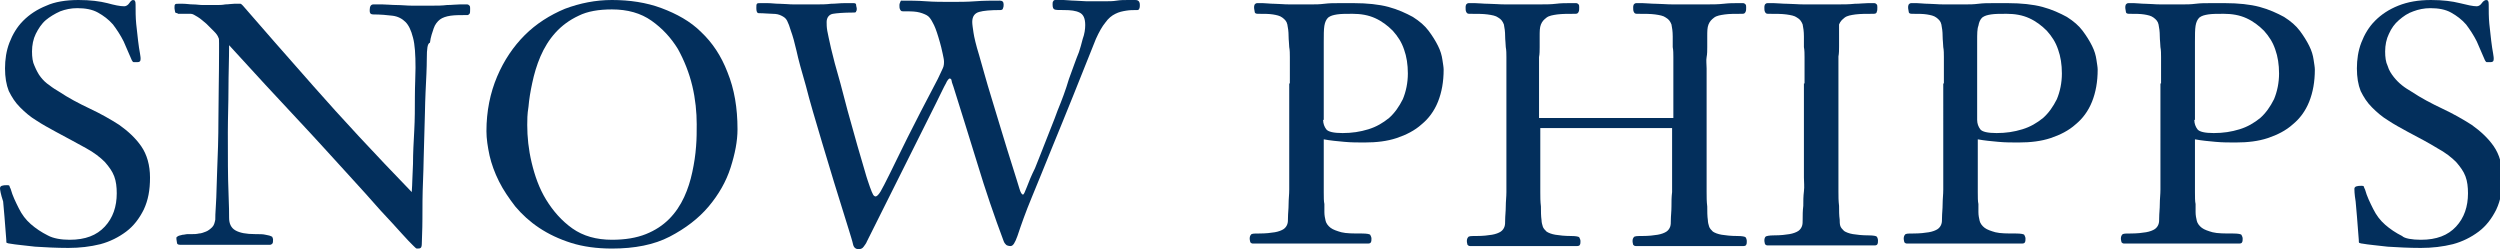 <?xml version="1.0" encoding="utf-8"?>
<!-- Generator: Adobe Illustrator 27.7.0, SVG Export Plug-In . SVG Version: 6.00 Build 0)  -->
<svg version="1.1" id="Layer_1" xmlns="http://www.w3.org/2000/svg" xmlns:xlink="http://www.w3.org/1999/xlink" x="0px" y="0px"
	 viewBox="0 0 398.3 39.7" style="enable-background:new 0 0 398.3 39.7;" xml:space="preserve">
<style type="text/css">
	.st0{fill:#032F5C;}
</style>
<g>
	<path class="st0" d="M11.1,38.2c2.5,0,4.3-0.7,5.6-2.1c1.3-1.4,1.9-3.2,1.9-5.3c0-1-0.1-1.9-0.4-2.7c-0.3-0.8-0.8-1.5-1.5-2.3
		c-0.7-0.7-1.7-1.5-3-2.2S10.8,22,8.9,21c-1.1-0.6-2.2-1.2-3.1-1.8c-1-0.6-1.8-1.3-2.6-2.1c-0.8-0.8-1.3-1.6-1.8-2.6
		c-0.4-1-0.6-2.2-0.6-3.6c0-1.4,0.2-2.8,0.7-4.1c0.5-1.3,1.2-2.5,2.2-3.5c1-1,2.2-1.8,3.7-2.4C8.7,0.3,10.5,0,12.5,0
		c1.9,0,3.4,0.2,4.6,0.5C18.2,0.8,19.1,1,19.8,1c0.3,0,0.6-0.2,0.8-0.5C20.8,0.2,21,0,21.2,0c0.3,0,0.4,0.2,0.4,0.7
		c0,1,0,2.1,0.1,3.1c0.1,1,0.2,1.9,0.3,2.7c0.1,0.8,0.2,1.5,0.3,2c0.1,0.5,0.1,0.8,0.1,0.9c0,0.4-0.2,0.5-0.5,0.5
		c-0.3,0-0.5,0-0.6,0c-0.1,0-0.2-0.1-0.3-0.3c-0.4-1-0.9-2-1.3-3c-0.5-1-1.1-1.9-1.7-2.7c-0.7-0.8-1.5-1.4-2.4-1.9
		c-0.9-0.5-2-0.7-3.3-0.7c-1,0-1.9,0.2-2.7,0.5C8.7,2.2,7.9,2.7,7.3,3.2C6.6,3.8,6.1,4.6,5.7,5.4C5.3,6.2,5.1,7.2,5.1,8.2
		c0,0.9,0.1,1.7,0.4,2.3c0.3,0.7,0.6,1.3,1,1.8c0.4,0.5,0.8,0.9,1.4,1.3c0.5,0.4,1,0.7,1.5,1c1.5,1,3.2,1.9,4.9,2.7
		c1.7,0.8,3.3,1.7,4.7,2.6c1.4,1,2.6,2.1,3.5,3.4c0.9,1.3,1.4,3,1.4,5c0,2-0.3,3.6-1,5.1c-0.7,1.4-1.6,2.6-2.8,3.5
		c-1.2,0.9-2.6,1.6-4.1,2c-1.6,0.4-3.3,0.6-5.1,0.6c-1.9,0-3.7-0.1-5.3-0.2c-1.6-0.2-3-0.3-4.1-0.5c-0.2,0-0.3-0.1-0.4-0.1
		c-0.1,0-0.1-0.2-0.1-0.5c-0.2-2.9-0.4-4.9-0.5-6.1C0.1,30.9,0,30.2,0,30c0-0.4,0.4-0.5,1.1-0.5c0.2,0,0.3,0,0.4,0.1
		c0,0.1,0.1,0.3,0.2,0.5c0.3,1.1,0.8,2.1,1.3,3.1c0.5,1,1.1,1.8,1.9,2.5c0.8,0.7,1.7,1.3,2.7,1.8C8.5,38,9.8,38.2,11.1,38.2z"/>
	<path class="st0" d="M28.3,2.1c-0.3,0-0.4-0.1-0.4-0.2s-0.1-0.4-0.1-0.6c0-0.3,0-0.5,0.1-0.6c0.1-0.1,0.2-0.1,0.5-0.1
		c0.1,0,0.3,0,0.8,0c0.5,0,1,0.1,1.5,0.1c0.6,0,1.1,0.1,1.6,0.1c0.5,0,0.9,0,1.2,0c0.2,0,0.6,0,1,0c0.4,0,0.9,0,1.4-0.1
		c0.5,0,1-0.1,1.4-0.1c0.4,0,0.8,0,1,0c0.1,0,0.2,0.1,0.4,0.3c3.1,3.6,6.9,7.9,11.3,12.9c4.4,5,9.6,10.6,15.6,16.8
		c0.1-1.3,0.1-2.8,0.2-4.5c0-1.7,0.1-3.5,0.2-5.3c0.1-1.8,0.1-3.6,0.1-5.4c0-1.8,0.1-3.3,0.1-4.6c0-2.1-0.1-3.7-0.4-4.8
		c-0.3-1.2-0.7-2-1.2-2.5s-1.2-0.9-2.1-1c-0.8-0.1-1.9-0.2-3-0.2c-0.3,0-0.5-0.1-0.5-0.2c-0.1-0.1-0.1-0.3-0.1-0.5
		c0-0.6,0.2-0.9,0.6-0.9c0.2,0,0.7,0,1.4,0c0.7,0,1.5,0.1,2.3,0.1c0.8,0,1.6,0.1,2.4,0.1c0.8,0,1.3,0,1.7,0c0.3,0,0.8,0,1.6,0
		c0.8,0,1.5,0,2.3-0.1c0.8,0,1.5-0.1,2.1-0.1c0.6,0,1,0,1.1,0c0.2,0,0.3,0.1,0.4,0.2c0.1,0.1,0.1,0.3,0.1,0.5c0,0.4,0,0.7-0.1,0.8
		c-0.1,0.1-0.2,0.2-0.3,0.2c-1.1,0-2,0-2.7,0.1c-0.7,0.1-1.3,0.3-1.7,0.6c-0.4,0.3-0.8,0.8-1,1.4c-0.2,0.6-0.5,1.4-0.6,2.3
		C68.1,6.9,68,7.8,68,9.3c0,1.5-0.1,3.3-0.2,5.4c-0.1,2.1-0.1,4.4-0.2,6.9c-0.1,2.5-0.1,4.8-0.2,7.1c-0.1,2.3-0.1,4.4-0.1,6.2
		s-0.1,3.2-0.1,4c0,0.3-0.1,0.6-0.2,0.6c-0.1,0.1-0.3,0.1-0.6,0.1c-0.1,0-0.3-0.2-0.6-0.5c-0.4-0.4-1-1-1.8-1.9
		c-0.8-0.9-2-2.2-3.4-3.7c-1.4-1.6-3.2-3.6-5.4-6c-2.2-2.4-4.8-5.3-7.9-8.6c-3.1-3.3-6.7-7.2-10.8-11.7c0,2.3-0.1,4.6-0.1,6.9
		s-0.1,4.6-0.1,7c0,4,0,7.1,0.1,9.4c0.1,2.3,0.1,3.7,0.1,4.2c0,0.9,0.3,1.6,1,2s1.7,0.6,3.2,0.6c0.7,0,1.2,0,1.6,0.1
		s0.6,0.1,0.8,0.2c0.2,0.1,0.3,0.1,0.3,0.2s0.1,0.2,0.1,0.3c0,0.3,0,0.6-0.1,0.7S43.2,39,43,39c-0.1,0-0.3,0-0.4,0s-0.5,0-1,0
		c-0.5,0-1.2,0-2.1,0c-0.9,0-2.2,0-3.9,0c-1.5,0-2.7,0-3.6,0c-0.9,0-1.5,0-2,0c-0.5,0-0.8,0-0.9,0s-0.3,0-0.4,0
		c-0.3,0-0.5-0.1-0.5-0.3c0-0.2-0.1-0.4-0.1-0.8c0-0.1,0.1-0.2,0.3-0.3c0.2-0.1,0.4-0.1,0.7-0.2c0.3,0,0.5-0.1,0.8-0.1
		c0.3,0,0.5,0,0.7,0c0.3,0,0.7,0,1.1-0.1c0.4,0,0.8-0.2,1.1-0.3s0.7-0.4,1-0.7c0.3-0.3,0.4-0.7,0.5-1.2c0-0.3,0-1.1,0.1-2.4
		c0.1-1.4,0.1-3.2,0.2-5.5c0.1-2.3,0.2-5.1,0.2-8.2c0-3.2,0.1-6.7,0.1-10.6c0-0.5,0-1,0-1.4c0-0.5,0-0.8-0.1-0.9
		c-0.1-0.3-0.3-0.6-0.7-1c-0.4-0.4-0.8-0.8-1.2-1.2c-0.5-0.4-0.9-0.8-1.4-1.1s-0.8-0.5-1.1-0.5H28.3z"/>
	<path class="st0" d="M117.5,20.6c0,1.9-0.4,3.9-1.1,6.1s-1.9,4.3-3.5,6.2c-1.6,1.9-3.7,3.5-6.2,4.8c-2.5,1.3-5.6,1.9-9.2,1.9
		c-2.4,0-4.6-0.3-6.5-0.9c-1.9-0.6-3.6-1.4-5.1-2.4c-1.5-1-2.7-2.1-3.8-3.4c-1-1.3-1.9-2.6-2.6-4c-0.7-1.4-1.2-2.8-1.5-4.1
		c-0.3-1.4-0.5-2.7-0.5-3.9c0-3.2,0.6-6.1,1.7-8.7c1.1-2.6,2.6-4.8,4.4-6.6c1.8-1.8,4-3.2,6.4-4.2C92.4,0.5,94.9,0,97.5,0
		c2.8,0,5.5,0.4,7.9,1.3c2.4,0.9,4.6,2.1,6.3,3.8c1.8,1.7,3.2,3.8,4.2,6.4C117,14.2,117.5,17.2,117.5,20.6z M111,19.8
		c0-1.9-0.2-4-0.7-6.1c-0.5-2.1-1.3-4.1-2.3-5.9c-1.1-1.8-2.5-3.3-4.2-4.5c-1.7-1.2-3.8-1.8-6.3-1.8c-2.1,0-3.9,0.3-5.3,1
		c-1.5,0.7-2.7,1.6-3.7,2.7c-1,1.1-1.8,2.4-2.4,3.8c-0.6,1.4-1,2.8-1.3,4.2s-0.5,2.6-0.6,3.8C84,18.2,84,19.1,84,19.9
		c0,1.9,0.2,3.9,0.7,6c0.5,2.1,1.2,4.1,2.3,5.9c1.1,1.8,2.5,3.4,4.2,4.6c1.7,1.2,3.8,1.8,6.3,1.8c2.1,0,3.9-0.3,5.4-0.9
		c1.5-0.6,2.7-1.4,3.7-2.4c1-1,1.8-2.2,2.4-3.5c0.6-1.3,1-2.6,1.3-4c0.3-1.4,0.5-2.7,0.6-4.1C111,22.1,111,20.9,111,19.8z"/>
	<path class="st0" d="M138.1,38.5c-0.1,0.3-0.3,0.5-0.5,0.8c-0.2,0.3-0.5,0.4-0.8,0.4c-0.5,0-0.8-0.3-0.9-0.8
		c-0.1-0.5-0.4-1.4-0.7-2.4c-1.7-5.4-3.1-10-4.2-13.7c-1.1-3.7-2-6.7-2.6-9.1c-0.7-2.4-1.2-4.2-1.5-5.6c-0.3-1.3-0.6-2.4-0.9-3.2
		c-0.2-0.7-0.4-1.2-0.6-1.6c-0.2-0.4-0.5-0.6-0.9-0.8c-0.4-0.2-0.8-0.3-1.4-0.3s-1.3-0.1-2.2-0.1c-0.3,0-0.4-0.3-0.4-0.8
		c0-0.4,0-0.6,0.1-0.7s0.2-0.1,0.5-0.1c0.2,0,0.6,0,1.2,0c0.6,0,1.2,0.1,1.9,0.1s1.5,0.1,2.2,0.1c0.8,0,1.4,0,2.1,0c0.4,0,1,0,1.7,0
		c0.7,0,1.4,0,2.2-0.1c0.7,0,1.4-0.1,2.1-0.1c0.6,0,1.2,0,1.5,0c0.3,0,0.4,0.1,0.4,0.3c0,0.2,0.1,0.4,0.1,0.6c0,0.1,0,0.3-0.1,0.4
		c0,0.2-0.2,0.2-0.5,0.2c-1.5,0-2.6,0.1-3.2,0.2c-0.6,0.1-1,0.6-1,1.3c0,0.4,0,0.8,0.1,1.4c0.1,0.5,0.3,1.5,0.6,2.8
		c0.3,1.3,0.8,3.2,1.5,5.6c0.6,2.4,1.5,5.7,2.7,9.9c0.5,1.7,0.9,3.1,1.2,4.1c0.3,1.1,0.6,1.9,0.8,2.5c0.2,0.6,0.4,1,0.5,1.2
		c0.1,0.2,0.3,0.3,0.4,0.3c0.2,0,0.5-0.3,0.8-0.8s0.8-1.5,1.5-2.9s1.6-3.3,2.8-5.7s2.8-5.5,4.8-9.3c0.4-0.8,0.6-1.3,0.8-1.7
		s0.2-0.8,0.2-1.1c0-0.3-0.1-0.7-0.2-1.2s-0.3-1.4-0.7-2.7c-0.3-1-0.6-1.8-0.9-2.3c-0.3-0.6-0.6-1-1-1.2s-0.9-0.4-1.5-0.5
		s-1.4-0.1-2.3-0.1c-0.2,0-0.3-0.1-0.4-0.3c-0.1-0.2-0.1-0.4-0.1-0.6c0-0.2,0-0.3,0.1-0.5c0.1-0.2,0.1-0.3,0.2-0.3
		c1.3,0,2.6,0,3.9,0.1c1.3,0.1,2.7,0.1,4,0.1c1.3,0,2.6,0,3.9-0.1s2.6-0.1,3.9-0.1c0.4,0,0.6,0.2,0.6,0.6c0,0.2,0,0.4-0.1,0.6
		c0,0.2-0.2,0.3-0.4,0.3c-1.6,0-2.7,0.1-3.4,0.3c-0.7,0.2-1.1,0.7-1.1,1.6c0,0.4,0.1,1,0.2,1.7c0.1,0.7,0.4,2,0.9,3.6
		c0.5,1.7,1.1,4,2,6.9c0.9,2.9,2,6.7,3.5,11.4c0.4,1.3,0.7,2.2,0.9,2.9s0.4,1,0.6,1c0.1,0,0.3-0.4,0.6-1.2s0.7-1.8,1.3-3
		c0.5-1.3,1.1-2.7,1.7-4.3s1.3-3.2,1.9-4.9c0.7-1.7,1.3-3.3,1.8-5c0.6-1.6,1.1-3.1,1.6-4.3c0.2-0.6,0.4-1.3,0.6-2.1
		c0.3-0.8,0.4-1.6,0.4-2.2c0-1.1-0.3-1.7-0.9-2s-1.4-0.4-2.5-0.4c-0.8,0-1.3,0-1.5-0.1s-0.3-0.3-0.3-0.8c0-0.2,0-0.4,0.1-0.5
		c0.1-0.2,0.2-0.2,0.4-0.2c0.3,0,0.7,0,1.3,0c0.5,0,1.1,0.1,1.7,0.1s1.3,0.1,1.9,0.1c0.6,0,1.2,0,1.6,0c0.4,0,0.8,0,1.4,0
		c0.6,0,1.2,0,1.8-0.1s1.2-0.1,1.7-0.1c0.5,0,1,0,1.3,0c0.3,0,0.5,0.1,0.6,0.3c0.1,0.2,0.1,0.4,0.1,0.5c0,0.2,0,0.4-0.1,0.6
		c-0.1,0.2-0.2,0.2-0.4,0.2c-0.6,0-1.1,0-1.7,0.1c-0.6,0.1-1.1,0.2-1.7,0.5c-0.6,0.3-1.1,0.7-1.6,1.4c-0.5,0.6-1,1.5-1.5,2.6
		c-1.2,3-2.4,6-3.6,9c-1.2,3-2.4,5.9-3.5,8.6s-2.1,5.2-3.1,7.6s-1.7,4.4-2.3,6.2c-0.4,1.1-0.7,1.6-1.1,1.6c-0.3,0-0.6-0.1-0.7-0.2
		c-0.1-0.1-0.3-0.3-0.4-0.6c-1.5-4-2.9-8.1-4.2-12.4s-2.6-8.3-3.8-12.2c-0.2-0.5-0.3-0.9-0.3-1c0-0.2-0.2-0.3-0.3-0.3
		c-0.1,0-0.4,0.3-0.6,0.8c-0.3,0.5-0.8,1.6-1.6,3.2L138.1,38.5z"/>
	<path class="st0" d="M205.5,13.3c0-1,0-1.8,0-2.4c0-0.7,0-1.3,0-1.8s0-1.1-0.1-1.6c0-0.5-0.1-1.1-0.1-1.7c0-0.8-0.1-1.4-0.2-1.9
		s-0.4-0.8-0.8-1.1c-0.4-0.3-0.9-0.4-1.5-0.5c-0.6-0.1-1.4-0.1-2.4-0.1c-0.3,0-0.5-0.1-0.5-0.3c0-0.2-0.1-0.4-0.1-0.7
		c0-0.2,0-0.3,0.1-0.5c0.1-0.1,0.2-0.2,0.4-0.2c0.1,0,0.4,0,0.9,0c0.5,0,1.1,0.1,1.8,0.1c0.7,0,1.5,0.1,2.4,0.1c0.9,0,1.7,0,2.6,0
		c0.1,0,0.4,0,1,0c0.6,0,1.2,0,2-0.1s1.5-0.1,2.4-0.1c0.8,0,1.6,0,2.3,0c2.1,0,4,0.2,5.5,0.6c1.5,0.4,2.8,1,3.9,1.6
		c1.1,0.7,1.9,1.4,2.5,2.2c0.6,0.8,1.1,1.6,1.5,2.4s0.6,1.5,0.7,2.2c0.1,0.7,0.2,1.2,0.2,1.6c0,1.9-0.3,3.6-0.9,5.1
		c-0.6,1.5-1.5,2.7-2.6,3.6c-1.1,1-2.5,1.7-4,2.2c-1.5,0.5-3.2,0.7-5.1,0.7c-1.1,0-2.1,0-3.2-0.1c-1.1-0.1-2.2-0.2-3.3-0.4
		c0,2.2,0,3.9,0,5.2c0,1.3,0,2.4,0,3.2c0,0.8,0,1.5,0.1,1.9c0,0.5,0,0.9,0,1.3c0,0.5,0.1,1,0.2,1.4c0.1,0.4,0.4,0.8,0.8,1.1
		s1,0.5,1.7,0.7c0.8,0.2,1.9,0.2,3.3,0.2c0.8,0,1.2,0.1,1.3,0.2c0.1,0.2,0.2,0.4,0.2,0.6s0,0.5-0.1,0.6c0,0.1-0.2,0.2-0.4,0.2
		c-0.1,0-0.3,0-0.6,0c-0.3,0-0.8,0-1.5,0c-0.7,0-1.7,0-2.9,0c-1.3,0-2.9,0-4.9,0s-3.5,0-4.6,0c-1.1,0-1.9,0-2.5,0c-0.5,0-0.9,0-1,0
		c-0.2,0-0.3,0-0.4,0c-0.2,0-0.3-0.1-0.4-0.2c0-0.1-0.1-0.3-0.1-0.6s0.1-0.5,0.2-0.6c0.1-0.2,0.5-0.2,1.3-0.2c1.1,0,1.9-0.1,2.5-0.2
		s1.1-0.3,1.4-0.5c0.3-0.2,0.5-0.5,0.6-0.8c0.1-0.3,0.1-0.6,0.1-1c0-0.7,0.1-1.4,0.1-2.2c0-0.8,0.1-1.5,0.1-2.3s0-1.5,0-2.2
		c0-0.7,0-1.4,0-1.9V13.3z M210.8,19.1c0,0.6,0.2,1.1,0.5,1.5s1.2,0.6,2.6,0.6c1.5,0,2.8-0.2,4.1-0.6c1.3-0.4,2.3-1,3.3-1.8
		c0.9-0.8,1.6-1.8,2.2-3c0.5-1.2,0.8-2.6,0.8-4.1c0-1.4-0.2-2.7-0.6-3.8c-0.4-1.2-1-2.1-1.8-3c-0.8-0.8-1.7-1.5-2.8-2
		c-1.1-0.5-2.3-0.7-3.6-0.7c-1,0-1.9,0-2.5,0.1c-0.6,0.1-1,0.2-1.4,0.5c-0.3,0.3-0.5,0.7-0.6,1.3c-0.1,0.6-0.1,1.5-0.1,2.6V19.1z"/>
	<path class="st0" d="M245.4,20.4v6.1c0,0.6,0,1.2,0,1.9c0,0.7,0,1.4,0,2.2c0,0.8,0,1.5,0.1,2.3c0,0.8,0,1.5,0.1,2.2
		c0,0.3,0.1,0.7,0.2,1c0.1,0.3,0.3,0.5,0.6,0.8c0.3,0.2,0.8,0.4,1.4,0.5s1.5,0.2,2.5,0.2c0.8,0,1.2,0.1,1.3,0.2
		c0.1,0.2,0.2,0.4,0.2,0.6s0,0.5-0.1,0.6c0,0.1-0.2,0.2-0.4,0.2c-0.1,0-0.3,0-0.4,0s-0.5,0-1.1,0c-0.5,0-1.3,0-2.5,0
		c-1.1,0-2.7,0-4.6,0s-3.5,0-4.6,0c-1.1,0-1.9,0-2.5,0c-0.5,0-0.9,0-1,0c-0.2,0-0.3,0-0.4,0c-0.2,0-0.3-0.1-0.4-0.2
		c0-0.1-0.1-0.3-0.1-0.6s0.1-0.5,0.2-0.6c0.1-0.2,0.5-0.2,1.3-0.2c1.1,0,1.9-0.1,2.5-0.2s1.1-0.3,1.4-0.5c0.3-0.2,0.5-0.5,0.6-0.8
		c0.1-0.3,0.1-0.6,0.1-1c0-0.7,0.1-1.4,0.1-2.2c0-0.8,0.1-1.5,0.1-2.3s0-1.5,0-2.2c0-0.7,0-1.4,0-1.9V13.3c0-1,0-1.8,0-2.4
		c0-0.7,0-1.3,0-1.8s0-1.1-0.1-1.6c0-0.5-0.1-1.1-0.1-1.7c0-0.8-0.1-1.4-0.2-1.9c-0.2-0.5-0.4-0.8-0.9-1.1c-0.4-0.3-1-0.4-1.7-0.5
		c-0.7-0.1-1.7-0.1-2.9-0.1c-0.3,0-0.4-0.1-0.5-0.3c-0.1-0.2-0.1-0.4-0.1-0.7c0-0.2,0-0.3,0.1-0.5c0.1-0.1,0.2-0.2,0.4-0.2
		c0.1,0,0.4,0,1,0c0.6,0,1.3,0.1,2.1,0.1s1.7,0.1,2.7,0.1c1,0,1.9,0,2.7,0c0.9,0,1.8,0,2.7,0c1,0,1.9,0,2.7-0.1s1.5-0.1,2.1-0.1
		c0.6,0,0.9,0,1.1,0c0.2,0,0.3,0.1,0.4,0.2c0.1,0.1,0.1,0.3,0.1,0.5c0,0.3,0,0.5-0.1,0.7s-0.2,0.3-0.5,0.3c-1.2,0-2.1,0-2.9,0.1
		c-0.7,0.1-1.3,0.2-1.7,0.5c-0.4,0.3-0.7,0.6-0.9,1.1c-0.2,0.5-0.2,1.1-0.2,1.9c0,0.6,0,1.2,0,1.7c0,0.5,0,1.1-0.1,1.6
		c0,0.5,0,1.2,0,1.8c0,0.6,0,1.4,0,2.4v5.5h21.4v-5.5c0-1,0-1.8,0-2.4c0-0.7,0-1.3,0-1.8c0-0.5,0-1.1-0.1-1.6c0-0.5,0-1.1,0-1.7
		c0-0.8-0.1-1.4-0.2-1.9c-0.2-0.5-0.4-0.8-0.9-1.1c-0.4-0.3-1-0.4-1.7-0.5c-0.7-0.1-1.7-0.1-2.9-0.1c-0.3,0-0.4-0.1-0.5-0.3
		s-0.1-0.4-0.1-0.7c0-0.2,0-0.3,0.1-0.5c0.1-0.1,0.2-0.2,0.4-0.2c0.1,0,0.5,0,1,0c0.6,0,1.3,0.1,2.1,0.1s1.7,0.1,2.7,0.1
		c1,0,1.9,0,2.7,0c0.9,0,1.8,0,2.7,0c0.9,0,1.8,0,2.7-0.1s1.5-0.1,2.1-0.1c0.6,0,0.9,0,1,0c0.2,0,0.3,0.1,0.4,0.2
		c0.1,0.1,0.1,0.3,0.1,0.5c0,0.3,0,0.5-0.1,0.7c-0.1,0.2-0.2,0.3-0.5,0.3c-1.2,0-2.1,0-2.8,0.1c-0.7,0.1-1.3,0.2-1.7,0.5
		c-0.4,0.3-0.7,0.6-0.9,1.1c-0.2,0.5-0.2,1.1-0.2,1.9c0,0.6,0,1.2,0,1.7c0,0.5,0,1.1-0.1,1.6s0,1.2,0,1.8c0,0.6,0,1.4,0,2.4v13.2
		c0,0.6,0,1.2,0,1.9c0,0.7,0,1.4,0,2.2s0,1.5,0.1,2.3c0,0.8,0,1.5,0.1,2.2c0,0.3,0.1,0.7,0.2,1c0.1,0.3,0.3,0.5,0.6,0.8
		c0.3,0.2,0.8,0.4,1.4,0.5s1.5,0.2,2.5,0.2c0.8,0,1.2,0.1,1.3,0.2s0.2,0.4,0.2,0.6s0,0.5-0.1,0.6c0,0.1-0.2,0.2-0.4,0.2
		c-0.1,0-0.2,0-0.4,0s-0.5,0-1.1,0c-0.5,0-1.4,0-2.5,0c-1.1,0-2.6,0-4.6,0c-2,0-3.6,0-4.7,0c-1.1,0-1.9,0-2.5,0c-0.5,0-0.9,0-1,0
		c-0.1,0-0.3,0-0.4,0c-0.2,0-0.3-0.1-0.4-0.2c0-0.1-0.1-0.3-0.1-0.6s0.1-0.5,0.2-0.6c0.1-0.2,0.6-0.2,1.3-0.2c1.1,0,1.9-0.1,2.5-0.2
		c0.6-0.1,1.1-0.3,1.4-0.5c0.3-0.2,0.5-0.5,0.6-0.8c0.1-0.3,0.1-0.6,0.1-1c0-0.7,0.1-1.4,0.1-2.2c0-0.8,0-1.5,0.1-2.3
		c0-0.8,0-1.5,0-2.2c0-0.7,0-1.4,0-1.9v-6.1H245.4z"/>
	<path class="st0" d="M287.5,13.3c0-1,0-1.8,0-2.4c0-0.7,0-1.3,0-1.8s0-1.1-0.1-1.6c0-0.5,0-1.1,0-1.7c0-0.8-0.1-1.4-0.2-1.9
		c-0.2-0.5-0.4-0.8-0.9-1.1c-0.4-0.3-1-0.4-1.7-0.5c-0.7-0.1-1.7-0.1-2.9-0.1c-0.3,0-0.4-0.1-0.5-0.3s-0.1-0.4-0.1-0.7
		c0-0.2,0-0.3,0.1-0.5c0.1-0.1,0.2-0.2,0.4-0.2c0.1,0,0.4,0,1,0c0.6,0,1.3,0.1,2.1,0.1s1.7,0.1,2.7,0.1c1,0,1.9,0,2.7,0
		c0.9,0,1.8,0,2.7,0c0.9,0,1.8,0,2.7-0.1c0.8,0,1.5-0.1,2.1-0.1c0.6,0,0.9,0,1,0c0.2,0,0.3,0.1,0.4,0.2c0.1,0.1,0.1,0.3,0.1,0.5
		c0,0.3,0,0.5-0.1,0.7c0,0.2-0.2,0.3-0.5,0.3c-1.2,0-2.1,0-2.9,0.1c-0.7,0.1-1.3,0.2-1.7,0.5c-0.4,0.3-0.7,0.6-0.9,1.1
		C293,4.3,293,4.9,293,5.7c0,0.6,0,1.2,0,1.7c0,0.5,0,1.1-0.1,1.6c0,0.5,0,1.2,0,1.8c0,0.6,0,1.4,0,2.4v13.2c0,0.6,0,1.2,0,1.9
		c0,0.7,0,1.4,0,2.2c0,0.8,0,1.5,0.1,2.3c0,0.8,0,1.5,0.1,2.2c0,0.3,0,0.7,0.1,1c0.1,0.3,0.3,0.5,0.6,0.8c0.3,0.2,0.8,0.4,1.4,0.5
		c0.6,0.1,1.5,0.2,2.5,0.2c0.8,0,1.2,0.1,1.3,0.2s0.2,0.4,0.2,0.6s0,0.5-0.1,0.6c0,0.1-0.2,0.2-0.4,0.2c-0.1,0-0.2,0-0.4,0
		s-0.5,0-1.1,0c-0.5,0-1.4,0-2.5,0c-1.1,0-2.7,0-4.6,0c-2,0-3.5,0-4.6,0c-1.1,0-1.9,0-2.5,0c-0.5,0-0.9,0-1,0s-0.3,0-0.4,0
		c-0.2,0-0.3-0.1-0.4-0.2c0-0.1-0.1-0.3-0.1-0.6s0.1-0.5,0.2-0.6s0.6-0.2,1.3-0.2c1.1,0,1.9-0.1,2.5-0.2c0.6-0.1,1.1-0.3,1.4-0.5
		c0.3-0.2,0.5-0.5,0.6-0.8c0.1-0.3,0.1-0.6,0.1-1c0-0.7,0-1.4,0.1-2.2c0-0.8,0-1.5,0.1-2.3s0-1.5,0-2.2c0-0.7,0-1.4,0-1.9V13.3z"/>
	<path class="st0" d="M309.7,13.3c0-1,0-1.8,0-2.4c0-0.7,0-1.3,0-1.8s0-1.1-0.1-1.6c0-0.5-0.1-1.1-0.1-1.7c0-0.8-0.1-1.4-0.2-1.9
		s-0.4-0.8-0.8-1.1c-0.4-0.3-0.9-0.4-1.5-0.5c-0.6-0.1-1.4-0.1-2.4-0.1c-0.3,0-0.5-0.1-0.5-0.3c0-0.2-0.1-0.4-0.1-0.7
		c0-0.2,0-0.3,0.1-0.5c0.1-0.1,0.2-0.2,0.4-0.2c0.1,0,0.4,0,0.9,0c0.5,0,1.1,0.1,1.8,0.1c0.7,0,1.5,0.1,2.4,0.1c0.9,0,1.7,0,2.6,0
		c0.1,0,0.4,0,1,0c0.6,0,1.2,0,2-0.1s1.5-0.1,2.4-0.1c0.8,0,1.6,0,2.3,0c2.1,0,4,0.2,5.5,0.6c1.5,0.4,2.8,1,3.9,1.6
		c1.1,0.7,1.9,1.4,2.5,2.2c0.6,0.8,1.1,1.6,1.5,2.4s0.6,1.5,0.7,2.2c0.1,0.7,0.2,1.2,0.2,1.6c0,1.9-0.3,3.6-0.9,5.1
		c-0.6,1.5-1.5,2.7-2.6,3.6c-1.1,1-2.5,1.7-4,2.2c-1.5,0.5-3.2,0.7-5.1,0.7c-1.1,0-2.1,0-3.2-0.1c-1.1-0.1-2.2-0.2-3.3-0.4
		c0,2.2,0,3.9,0,5.2c0,1.3,0,2.4,0,3.2c0,0.8,0,1.5,0.1,1.9c0,0.5,0,0.9,0,1.3c0,0.5,0.1,1,0.2,1.4c0.1,0.4,0.4,0.8,0.8,1.1
		s1,0.5,1.7,0.7c0.8,0.2,1.9,0.2,3.3,0.2c0.8,0,1.2,0.1,1.3,0.2c0.1,0.2,0.2,0.4,0.2,0.6s0,0.5-0.1,0.6c0,0.1-0.2,0.2-0.4,0.2
		c-0.1,0-0.3,0-0.6,0c-0.3,0-0.8,0-1.5,0c-0.7,0-1.7,0-2.9,0c-1.3,0-2.9,0-4.9,0s-3.5,0-4.6,0c-1.1,0-1.9,0-2.5,0c-0.5,0-0.9,0-1,0
		c-0.2,0-0.3,0-0.4,0c-0.2,0-0.3-0.1-0.4-0.2c0-0.1-0.1-0.3-0.1-0.6s0.1-0.5,0.2-0.6c0.1-0.2,0.5-0.2,1.3-0.2c1.1,0,1.9-0.1,2.5-0.2
		s1.1-0.3,1.4-0.5c0.3-0.2,0.5-0.5,0.6-0.8c0.1-0.3,0.1-0.6,0.1-1c0-0.7,0.1-1.4,0.1-2.2c0-0.8,0.1-1.5,0.1-2.3s0-1.5,0-2.2
		c0-0.7,0-1.4,0-1.9V13.3z M315,19.1c0,0.6,0.2,1.1,0.5,1.5s1.2,0.6,2.6,0.6c1.5,0,2.8-0.2,4.1-0.6c1.3-0.4,2.3-1,3.3-1.8
		c0.9-0.8,1.6-1.8,2.2-3c0.5-1.2,0.8-2.6,0.8-4.1c0-1.4-0.2-2.7-0.6-3.8c-0.4-1.2-1-2.1-1.8-3c-0.8-0.8-1.7-1.5-2.8-2
		c-1.1-0.5-2.3-0.7-3.6-0.7c-1,0-1.9,0-2.5,0.1c-0.6,0.1-1,0.2-1.4,0.5c-0.3,0.3-0.5,0.7-0.6,1.3C315,4.6,315,5.4,315,6.6V19.1z"/>
	<path class="st0" d="M344.3,13.3c0-1,0-1.8,0-2.4c0-0.7,0-1.3,0-1.8s0-1.1-0.1-1.6c0-0.5-0.1-1.1-0.1-1.7c0-0.8-0.1-1.4-0.2-1.9
		s-0.4-0.8-0.8-1.1c-0.4-0.3-0.9-0.4-1.5-0.5c-0.6-0.1-1.4-0.1-2.4-0.1c-0.3,0-0.5-0.1-0.5-0.3c0-0.2-0.1-0.4-0.1-0.7
		c0-0.2,0-0.3,0.1-0.5c0.1-0.1,0.2-0.2,0.4-0.2c0.1,0,0.4,0,0.9,0c0.5,0,1.1,0.1,1.8,0.1c0.7,0,1.5,0.1,2.4,0.1c0.9,0,1.7,0,2.6,0
		c0.1,0,0.4,0,1,0c0.6,0,1.2,0,2-0.1s1.5-0.1,2.4-0.1c0.8,0,1.6,0,2.3,0c2.1,0,4,0.2,5.5,0.6c1.5,0.4,2.8,1,3.9,1.6
		c1.1,0.7,1.9,1.4,2.5,2.2c0.6,0.8,1.1,1.6,1.5,2.4s0.6,1.5,0.7,2.2c0.1,0.7,0.2,1.2,0.2,1.6c0,1.9-0.3,3.6-0.9,5.1
		c-0.6,1.5-1.5,2.7-2.6,3.6c-1.1,1-2.5,1.7-4,2.2c-1.5,0.5-3.2,0.7-5.1,0.7c-1.1,0-2.1,0-3.2-0.1c-1.1-0.1-2.2-0.2-3.3-0.4
		c0,2.2,0,3.9,0,5.2c0,1.3,0,2.4,0,3.2c0,0.8,0,1.5,0.1,1.9c0,0.5,0,0.9,0,1.3c0,0.5,0.1,1,0.2,1.4c0.1,0.4,0.4,0.8,0.8,1.1
		s1,0.5,1.7,0.7c0.8,0.2,1.9,0.2,3.3,0.2c0.8,0,1.2,0.1,1.3,0.2c0.1,0.2,0.2,0.4,0.2,0.6s0,0.5-0.1,0.6c0,0.1-0.2,0.2-0.4,0.2
		c-0.1,0-0.3,0-0.6,0c-0.3,0-0.8,0-1.5,0c-0.7,0-1.7,0-2.9,0c-1.3,0-2.9,0-4.9,0s-3.5,0-4.6,0c-1.1,0-1.9,0-2.5,0c-0.5,0-0.9,0-1,0
		c-0.2,0-0.3,0-0.4,0c-0.2,0-0.3-0.1-0.4-0.2c0-0.1-0.1-0.3-0.1-0.6s0.1-0.5,0.2-0.6c0.1-0.2,0.5-0.2,1.3-0.2c1.1,0,1.9-0.1,2.5-0.2
		s1.1-0.3,1.4-0.5c0.3-0.2,0.5-0.5,0.6-0.8c0.1-0.3,0.1-0.6,0.1-1c0-0.7,0.1-1.4,0.1-2.2c0-0.8,0.1-1.5,0.1-2.3s0-1.5,0-2.2
		c0-0.7,0-1.4,0-1.9V13.3z M349.6,19.1c0,0.6,0.2,1.1,0.5,1.5s1.2,0.6,2.6,0.6c1.5,0,2.8-0.2,4.1-0.6c1.3-0.4,2.3-1,3.3-1.8
		c0.9-0.8,1.6-1.8,2.2-3c0.5-1.2,0.8-2.6,0.8-4.1c0-1.4-0.2-2.7-0.6-3.8c-0.4-1.2-1-2.1-1.8-3c-0.8-0.8-1.7-1.5-2.8-2
		c-1.1-0.5-2.3-0.7-3.6-0.7c-1,0-1.9,0-2.5,0.1c-0.6,0.1-1,0.2-1.4,0.5c-0.3,0.3-0.5,0.7-0.6,1.3c-0.1,0.6-0.1,1.5-0.1,2.6V19.1z"/>
	<path class="st0" d="M385.7,38.2c2.5,0,4.3-0.7,5.6-2.1c1.3-1.4,1.9-3.2,1.9-5.3c0-1-0.1-1.9-0.4-2.7c-0.3-0.8-0.8-1.5-1.5-2.3
		c-0.7-0.7-1.7-1.5-3-2.2c-1.3-0.8-2.8-1.6-4.7-2.6c-1.1-0.6-2.2-1.2-3.1-1.8c-1-0.6-1.8-1.3-2.6-2.1c-0.8-0.8-1.3-1.6-1.8-2.6
		c-0.4-1-0.6-2.2-0.6-3.6c0-1.4,0.2-2.8,0.7-4.1c0.5-1.3,1.2-2.5,2.2-3.5c1-1,2.2-1.8,3.7-2.4c1.5-0.6,3.2-0.9,5.2-0.9
		c1.9,0,3.4,0.2,4.6,0.5c1.2,0.3,2.1,0.5,2.7,0.5c0.3,0,0.6-0.2,0.8-0.5c0.2-0.3,0.5-0.5,0.7-0.5c0.3,0,0.4,0.2,0.4,0.7
		c0,1,0,2.1,0.1,3.1c0.1,1,0.2,1.9,0.3,2.7c0.1,0.8,0.2,1.5,0.3,2c0.1,0.5,0.1,0.8,0.1,0.9c0,0.4-0.2,0.5-0.5,0.5
		c-0.3,0-0.5,0-0.6,0c-0.1,0-0.2-0.1-0.3-0.3c-0.4-1-0.9-2-1.3-3c-0.5-1-1.1-1.9-1.7-2.7c-0.7-0.8-1.5-1.4-2.4-1.9
		c-0.9-0.5-2-0.7-3.3-0.7c-1,0-1.9,0.2-2.7,0.5c-0.9,0.3-1.6,0.8-2.3,1.4c-0.7,0.6-1.2,1.3-1.6,2.2c-0.4,0.8-0.6,1.8-0.6,2.8
		c0,0.9,0.1,1.7,0.4,2.3c0.2,0.7,0.6,1.3,1,1.8c0.4,0.5,0.8,0.9,1.3,1.3c0.5,0.4,1,0.7,1.5,1c1.5,1,3.2,1.9,4.9,2.7
		c1.7,0.8,3.3,1.7,4.7,2.6c1.4,1,2.6,2.1,3.5,3.4c0.9,1.3,1.4,3,1.4,5c0,2-0.3,3.6-1,5.1c-0.7,1.4-1.6,2.6-2.8,3.5
		c-1.2,0.9-2.6,1.6-4.1,2c-1.6,0.4-3.3,0.6-5.1,0.6c-1.9,0-3.7-0.1-5.3-0.2c-1.6-0.2-3-0.3-4.1-0.5c-0.2,0-0.3-0.1-0.4-0.1
		s-0.1-0.2-0.1-0.5c-0.2-2.9-0.4-4.9-0.5-6.1c-0.2-1.2-0.2-1.9-0.2-2c0-0.4,0.4-0.5,1.1-0.5c0.2,0,0.3,0,0.4,0.1
		c0,0.1,0.1,0.3,0.2,0.5c0.3,1.1,0.8,2.1,1.3,3.1c0.5,1,1.1,1.8,1.9,2.5c0.8,0.7,1.7,1.3,2.7,1.8C383.1,38,384.3,38.2,385.7,38.2z"
		/>
</g>
<g>
</g>
<g>
</g>
<g>
</g>
<g>
</g>
<g>
</g>
<g>
</g>
<g>
</g>
<g>
</g>
<g>
</g>
<g>
</g>
<g>
</g>
<g>
</g>
<g>
</g>
<g>
</g>
<g>
</g>
</svg>
